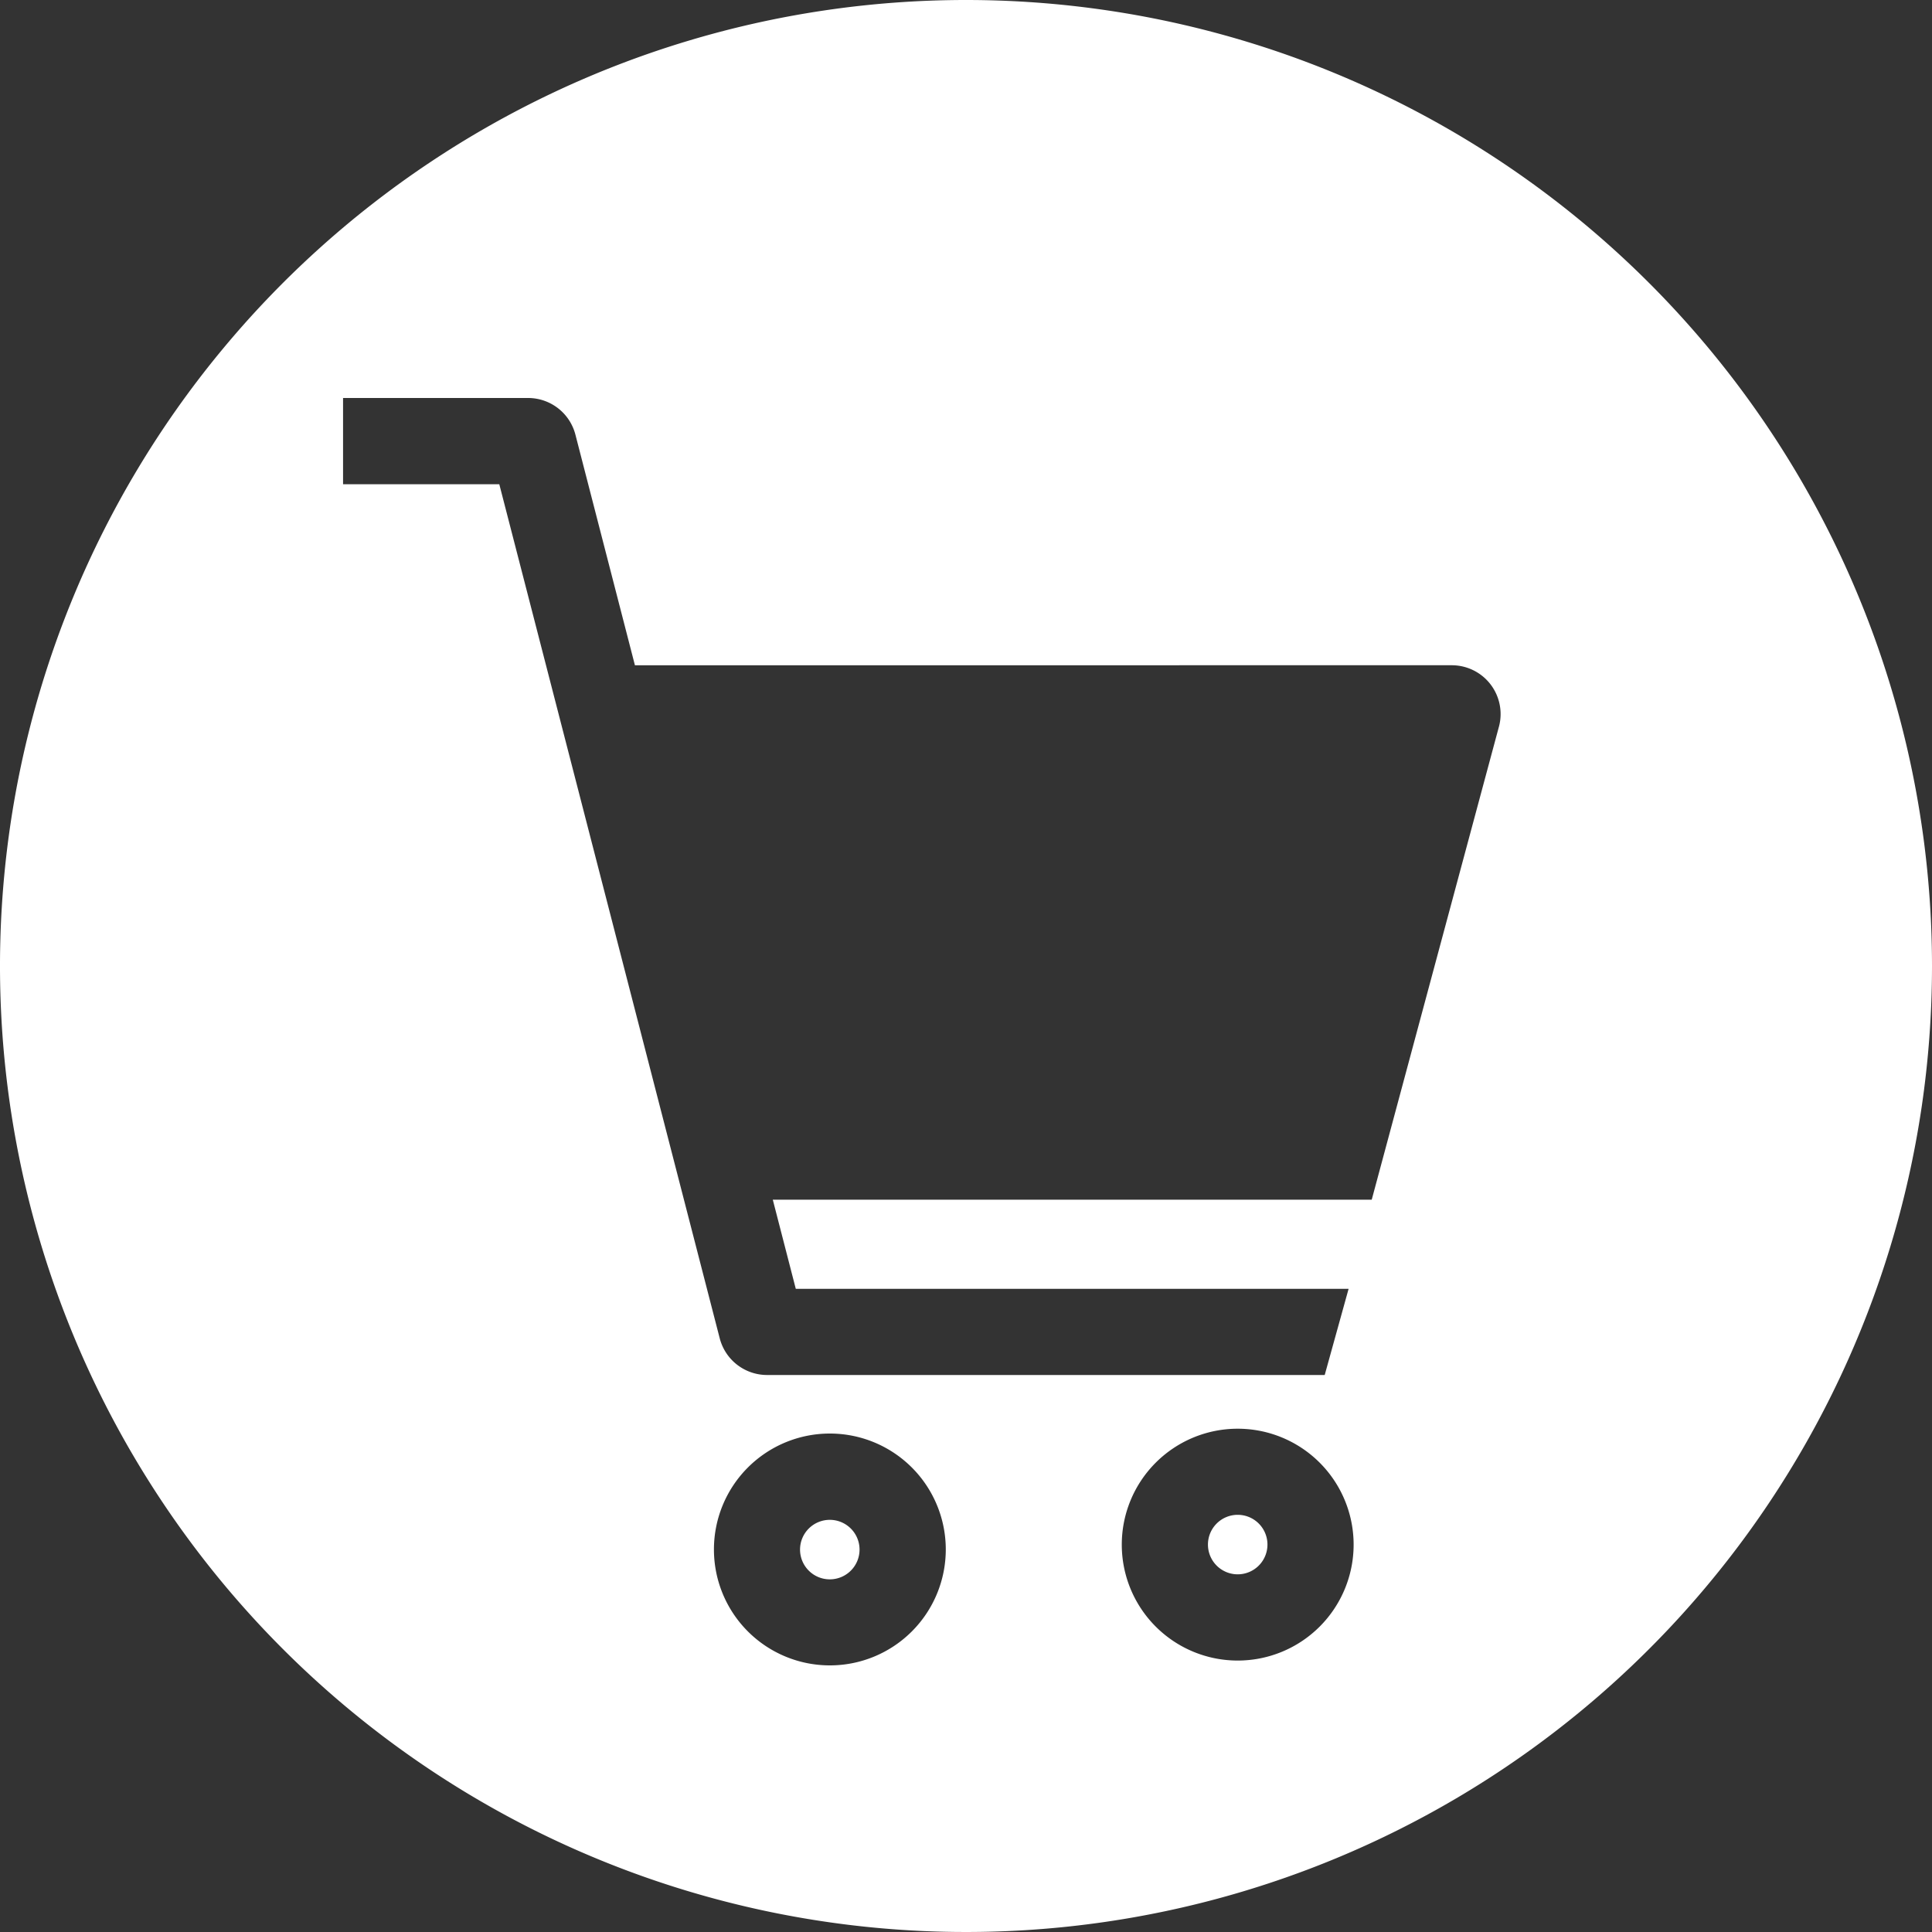<svg xmlns="http://www.w3.org/2000/svg" viewBox="0 0 300 300"><rect x="0" y="0" width="300" height="300" fill="#333333" stroke="none"/><defs><style>.cls-1{fill:#fff;}</style></defs><g id="レイヤー_2" data-name="レイヤー 2"><g id="レイヤー_1-2" data-name="レイヤー 1"><path class="cls-1" d="M192.19,235.22a4.62,4.62,0,1,0,4.62,4.62A4.62,4.62,0,0,0,192.19,235.22Z"/><path class="cls-1" d="M128.86,236a4.62,4.62,0,1,0,4.61,4.62A4.62,4.62,0,0,0,128.86,236Z"/><path class="cls-1" d="M150,0A150,150,0,1,0,300,150,150,150,0,0,0,150,0ZM128.86,258.6a18,18,0,1,1,18-18A18,18,0,0,1,128.86,258.6Zm63.33-.75a18,18,0,1,1,18-18A18,18,0,0,1,192.19,257.85Zm40.56-145L213,186.29H120l3.57,13.84h85.84l-3.71,13.38H119.11a7.6,7.6,0,0,1-7.35-5.69L77.53,75.19H53.27V61.8H82a7.59,7.59,0,0,1,7.35,5.69l9.24,35.81H225.42a7.58,7.58,0,0,1,7.33,9.56Z"/></g></g></svg>